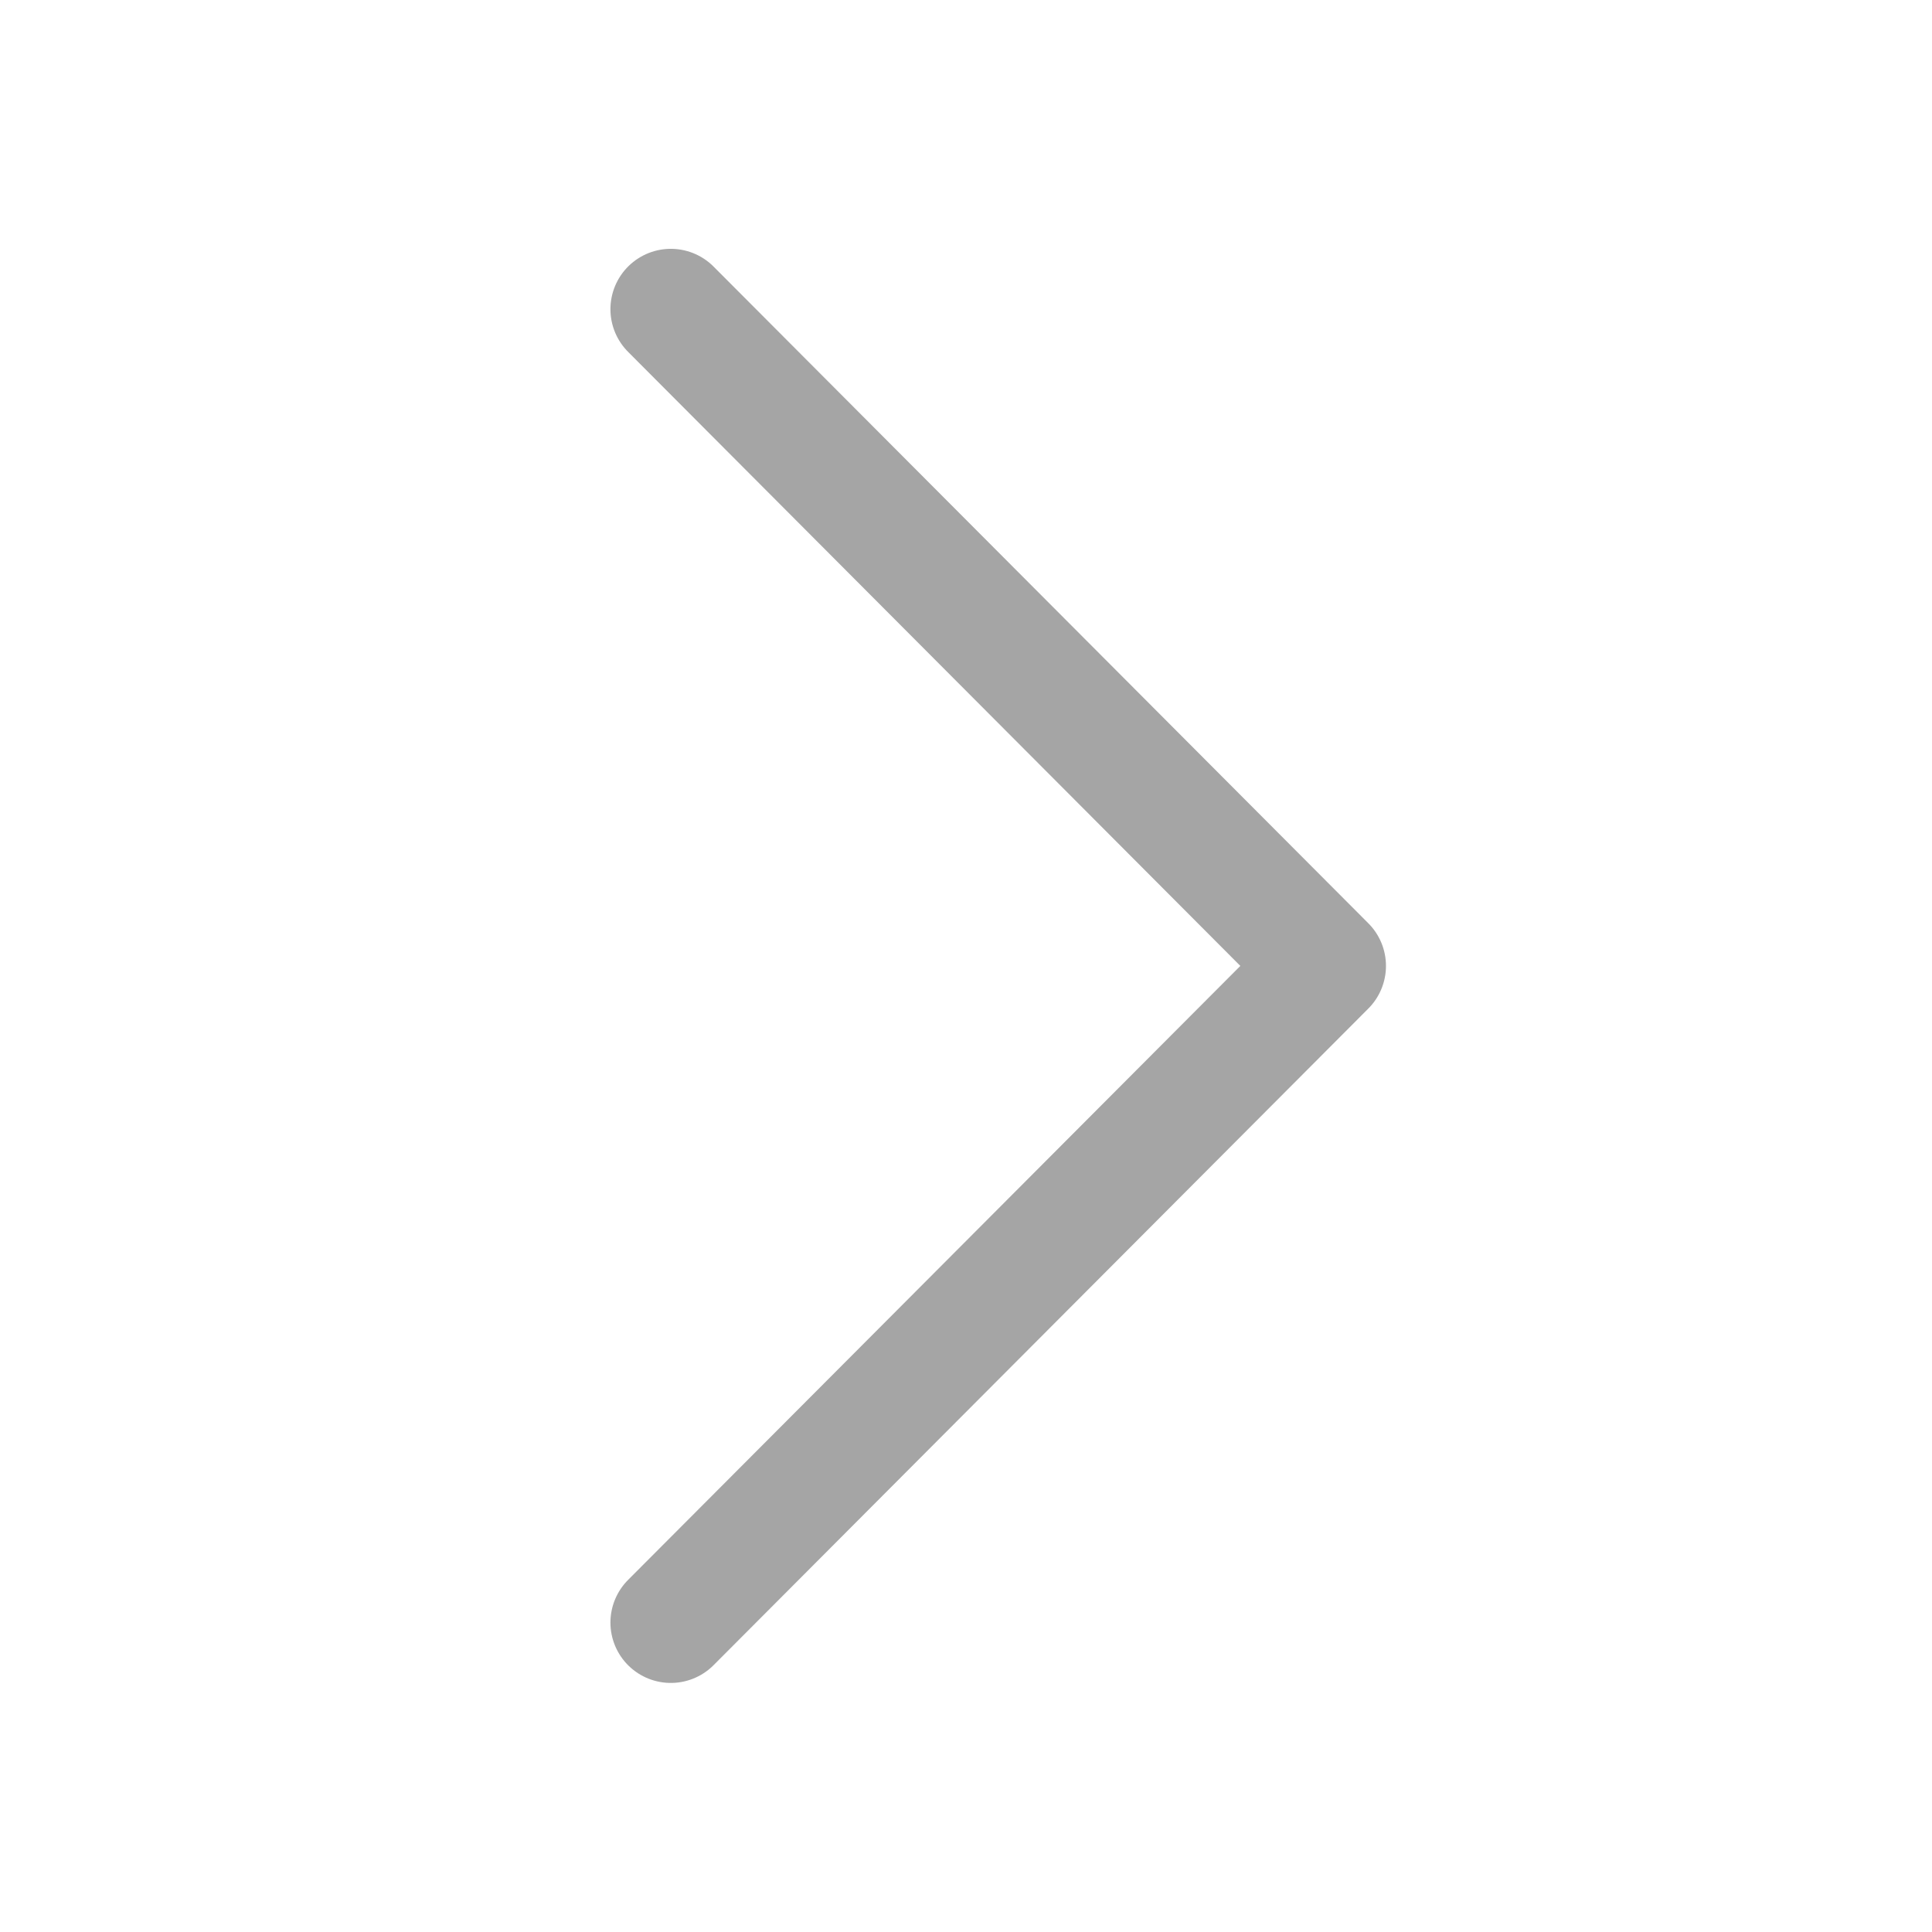 <svg width="24" height="24" viewBox="0 0 24 24" fill="none" xmlns="http://www.w3.org/2000/svg">
<g clip-path="url(#clip0_616_1019)">
<path d="M8.333 20.156L16.467 11.999L8.333 3.841" stroke="#A5A5A5" stroke-width="1.5" stroke-linecap="round" stroke-linejoin="round"/>
</g>
<defs>
<clipPath id="clip0_616_1019">
<rect width="24" height="24" fill="white" transform="translate(0 24) rotate(-90)"/>
</clipPath>
</defs>
</svg>
